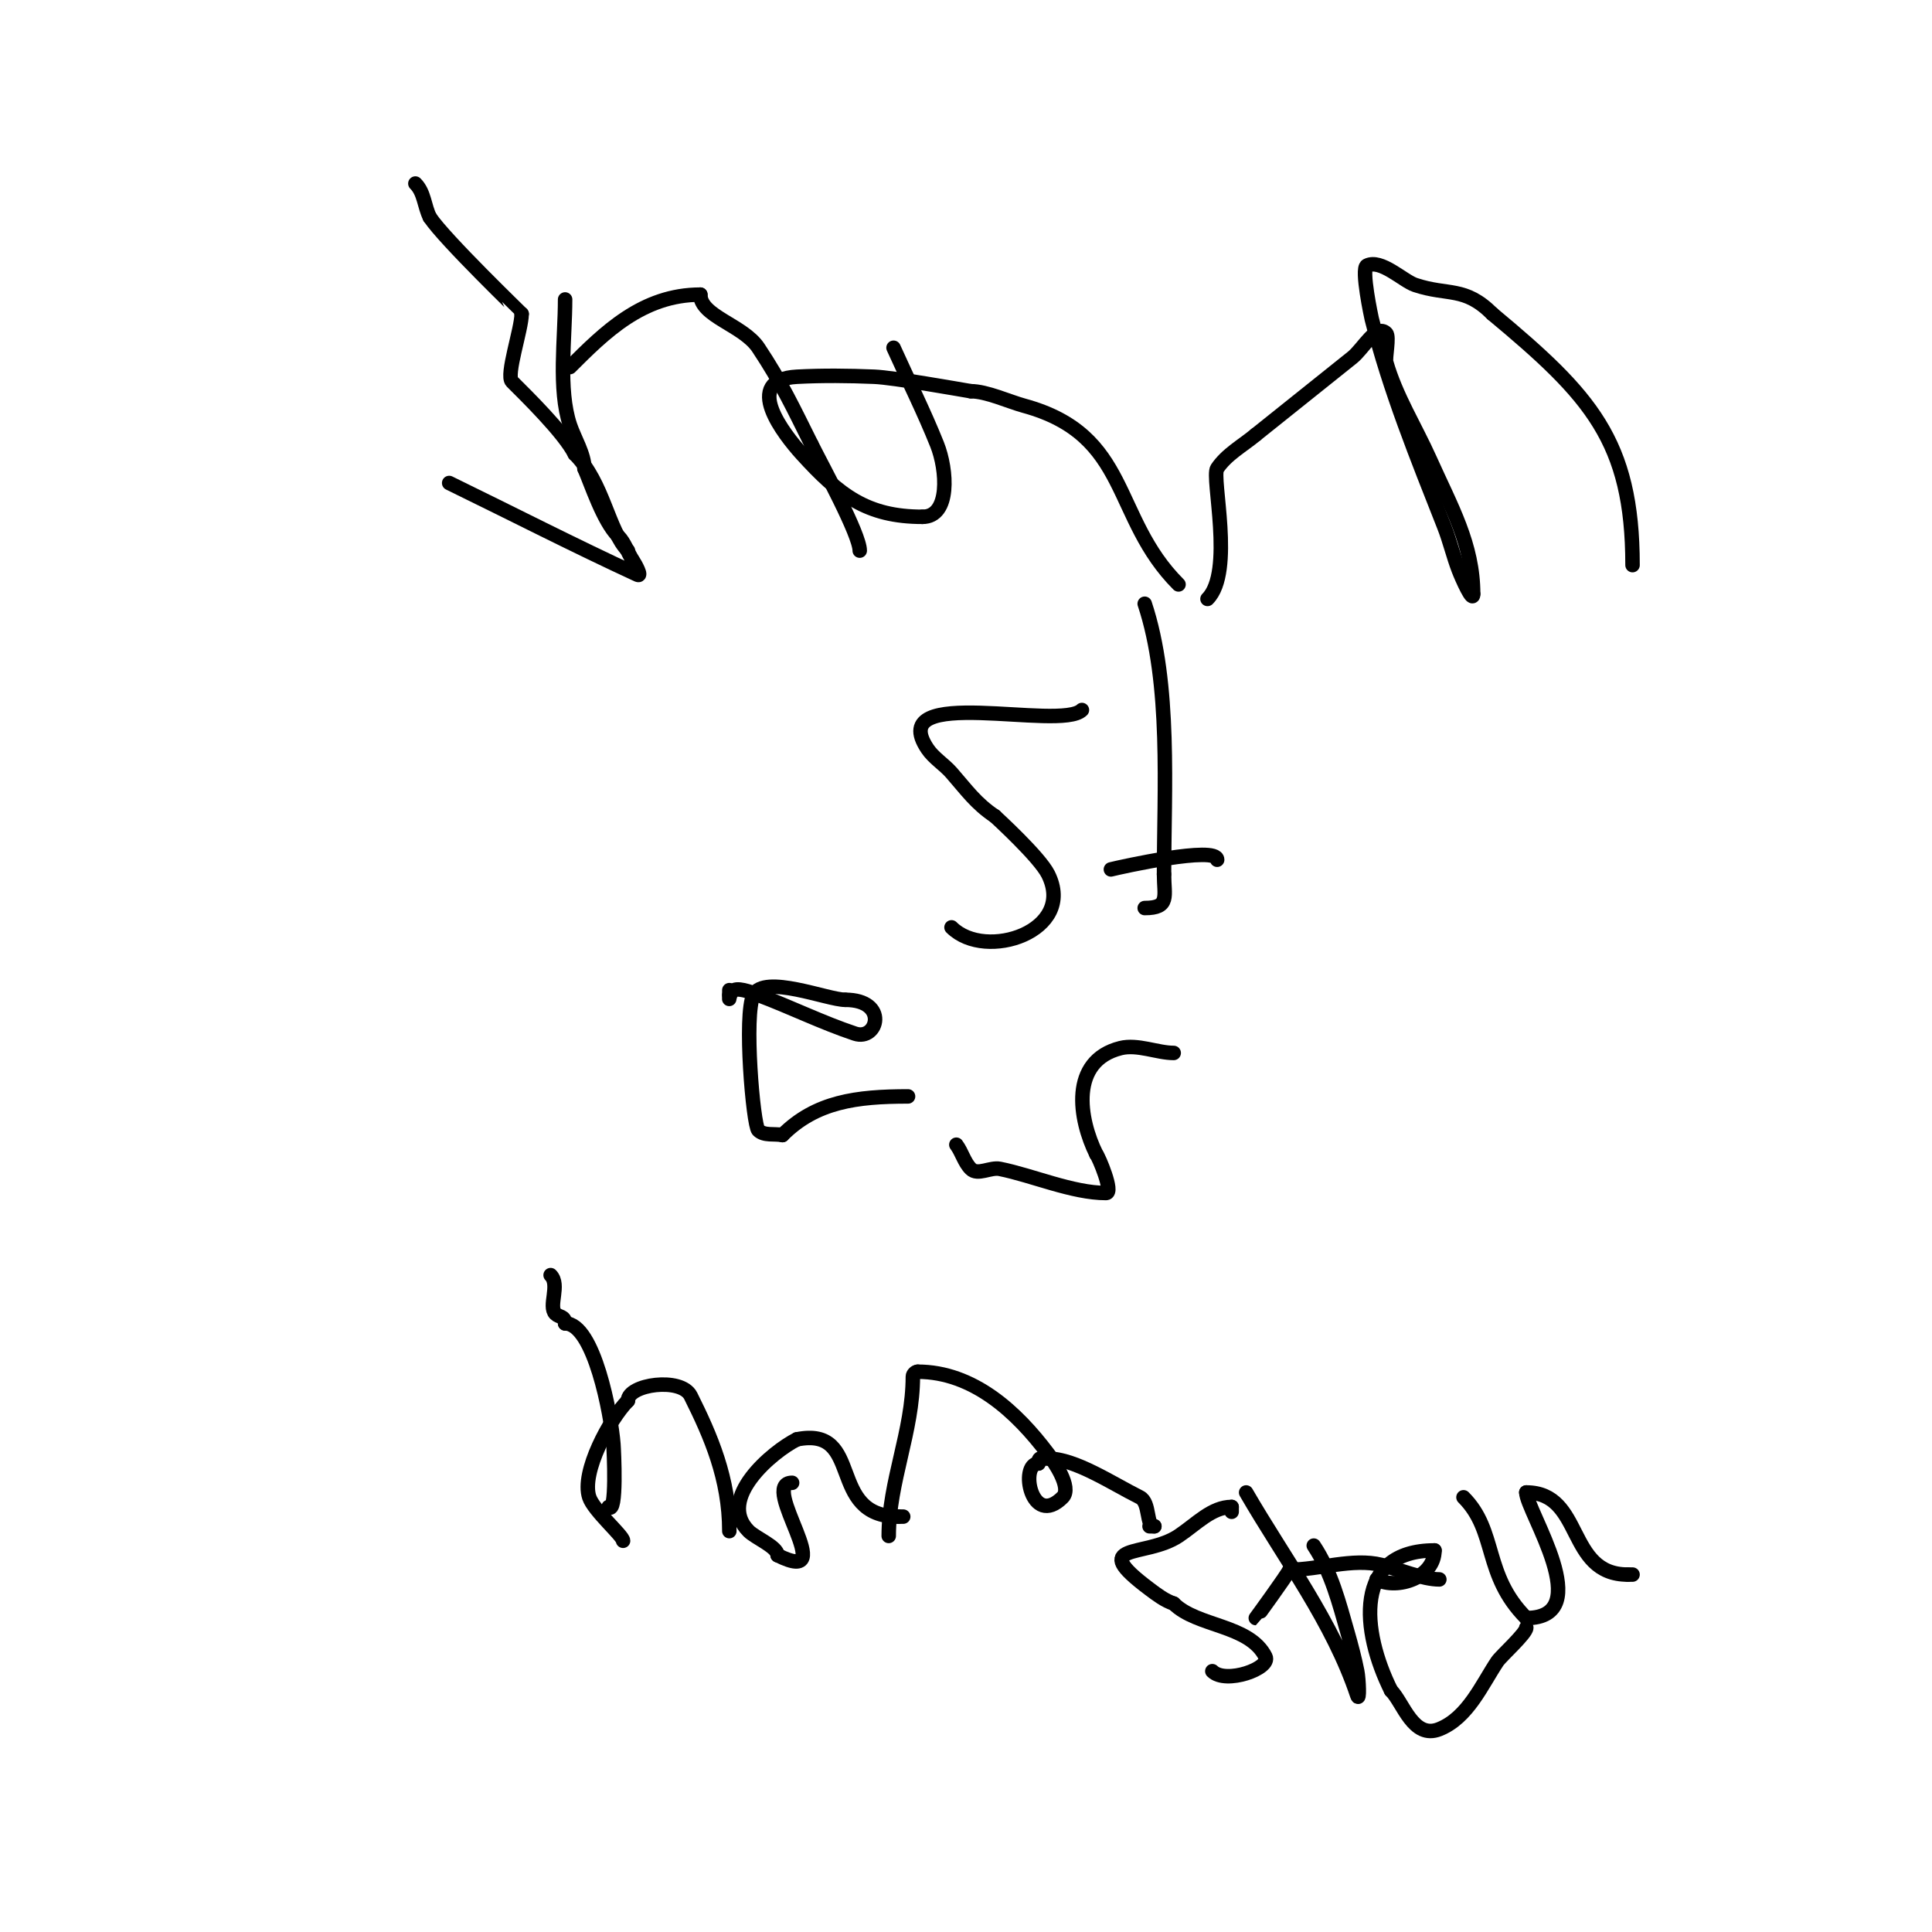 <svg viewBox='0 0 400 400' version='1.1' xmlns='http://www.w3.org/2000/svg' xmlns:xlink='http://www.w3.org/1999/xlink'><g fill='none' stroke='#000000' stroke-width='3' stroke-linecap='round' stroke-linejoin='round'><path d='M117,62c0,8.048 -1.479,18.563 1,26c0.924,2.773 3,6.062 3,9'/><path d='M121,97c1.384,3.115 3.849,10.849 7,14c1.374,1.374 1.922,3.383 3,5c0.585,0.877 1.957,3.442 1,3c-13.13,-6.06 -26,-12.667 -39,-19'/><path d='M118,76c7.148,-7.148 15.009,-15 27,-15'/><path d='M145,61c0,4.494 8.856,6.284 12,11c4.814,7.221 7.37,12.74 11,20'/><path d='M168,92c2.346,4.691 10,18.625 10,22'/><path d='M178,114'/><path d='M130,114c-4.041,-4.041 -5.043,-14.043 -11,-20'/><path d='M119,94c-2.204,-4.409 -10.261,-12.261 -13,-15c-1.31,-1.31 2,-10.878 2,-14'/><path d='M108,65c0,-0.032 -15.924,-15.386 -19,-20'/><path d='M89,45c-1.184,-2.368 -1.128,-5.128 -3,-7'/><path d='M244,121c-13.907,-13.907 -9.809,-30.948 -32,-37c-3.097,-0.845 -7.761,-3 -11,-3'/><path d='M201,81c-2.555,-0.426 -15.992,-2.833 -20,-3c-5.329,-0.222 -10.674,-0.28 -16,0c-11.582,0.61 -2.643,11.992 1,16c7.732,8.505 13.462,13 25,13'/><path d='M191,107c5.781,0 5.114,-9.714 3,-15c-2.715,-6.788 -6,-13.333 -9,-20'/><path d='M250,124c5.575,-5.575 0.775,-25.162 2,-27c1.966,-2.948 5.278,-4.732 8,-7'/><path d='M260,90c6.667,-5.333 13.333,-10.667 20,-16c2.239,-1.791 4.972,-7.028 7,-5c0.708,0.708 -0.263,5.081 0,6c2.008,7.029 6.01,13.329 9,20c4.442,9.91 9,17.698 9,28'/><path d='M305,123c0,1.944 -2.302,-3.186 -3,-5c-1.135,-2.951 -1.841,-6.058 -3,-9c-5.564,-14.124 -11.318,-28.273 -15,-43c-0.022,-0.089 -2.256,-10.372 -1,-11c2.911,-1.456 7.496,3.165 10,4c6.831,2.277 10.232,0.232 16,6'/><path d='M309,65c20.279,16.899 29,26.226 29,52'/><path d='M338,117'/><path d='M224,147c-4.432,4.432 -41,-5.5 -32,8c1.307,1.961 3.448,3.226 5,5c3.096,3.538 5.046,6.364 9,9'/><path d='M206,169c0.256,0.256 9.202,8.404 11,12c5.889,11.777 -12.946,18.054 -20,11'/><path d='M237,125c5.519,16.557 4,38.732 4,56'/><path d='M241,181c0,4.523 1.285,7 -4,7'/><path d='M230,180c2.027,-0.507 22,-4.961 22,-2'/><path d='M243,218c-3.387,0 -7.492,-1.877 -11,-1c-10.601,2.65 -8.639,14.721 -5,22'/><path d='M227,239c0.442,0.442 3.639,8 2,8c-6.962,0 -15.244,-3.649 -22,-5c-1.961,-0.392 -4.586,1.414 -6,0c-1.374,-1.374 -1.834,-3.445 -3,-5'/><path d='M198,237'/><path d='M188,227c-10.673,0 -19.091,1.091 -26,8'/><path d='M162,235c-1.667,-0.333 -3.798,0.202 -5,-1c-1.062,-1.062 -3.044,-23.911 -1,-28c2.182,-4.364 15.344,1 19,1'/><path d='M175,207c9.058,0 6.739,8.58 2,7c-6.761,-2.254 -13.298,-5.487 -20,-8c-0.51,-0.191 -3.818,-1.591 -5,-1c-1.235,0.618 -1,3.08 -1,1'/><path d='M151,206c0,-0.333 0,-0.667 0,-1'/><path d='M129,319c0,-1.042 -6.07,-6.211 -7,-9c-1.732,-5.197 4.312,-16.312 8,-20'/><path d='M130,290c0,-3.401 11.028,-4.943 13,-1c4.151,8.303 8,17.154 8,28'/><path d='M151,317'/><path d='M114,264c2.028,2.028 -0.553,6.447 1,8c0.756,0.756 2,0.434 2,2'/><path d='M117,274c5.988,0 9.53,18.889 10,25c0.098,1.274 0.772,14.772 -1,13'/><path d='M187,314l-1,0'/><path d='M186,314c-14.982,0 -7.011,-18.798 -21,-16'/><path d='M165,298c-5.024,2.512 -16.742,12.258 -10,19c1.416,1.416 6,3.273 6,5'/><path d='M161,322c13.39,6.695 -4.058,-15 3,-15'/><path d='M184,318c0,-11.202 5,-21.672 5,-33c0,-0.471 0.529,-1 1,-1'/><path d='M190,284c11.469,0 20.454,8.273 27,17c1.012,1.35 5.054,6.946 3,9c-6.491,6.491 -9.007,-7 -5,-7'/><path d='M215,303c0,-1.567 0.667,-1 2,-1c5.612,0 13.192,5.096 19,8c2.175,1.087 1.222,6 3,6'/><path d='M239,316l-1,0'/><path d='M255,313l0,-1'/><path d='M255,312c-4.123,0 -7.278,3.519 -11,6c-6.908,4.605 -19.046,1.215 -6,11c1.555,1.166 3.156,2.385 5,3'/><path d='M243,332c4.827,4.827 15.669,4.339 19,11c1.205,2.409 -8.226,5.774 -11,3'/><path d='M272,320c3.643,5.465 5.278,11.974 7,18c0.755,2.643 1.461,5.305 2,8c0.327,1.634 0.527,6.581 0,5c-5.048,-15.143 -15.003,-28.186 -23,-42'/><path d='M298,327c-3.447,0 -8.383,-2.096 -12,-3c-5.879,-1.47 -12.936,1 -19,1'/><path d='M267,325c-0.638,1.277 -6.981,10 -7,10'/><path d='M316,337c0,1.18 -5.245,5.867 -6,7c-3.206,4.808 -6.091,11.636 -12,14c-5.427,2.171 -7.471,-5.471 -10,-8'/><path d='M288,350c-6.115,-12.231 -7.887,-29 9,-29'/><path d='M297,321c0,5.516 -7.567,8.217 -12,6'/><path d='M338,326l-1,0'/><path d='M337,326c-12.765,0 -9.067,-17 -21,-17'/><path d='M316,309c0,3.777 14.829,26 0,26'/><path d='M316,335c-8.953,-8.953 -5.977,-17.977 -13,-25'/></g>
</svg>